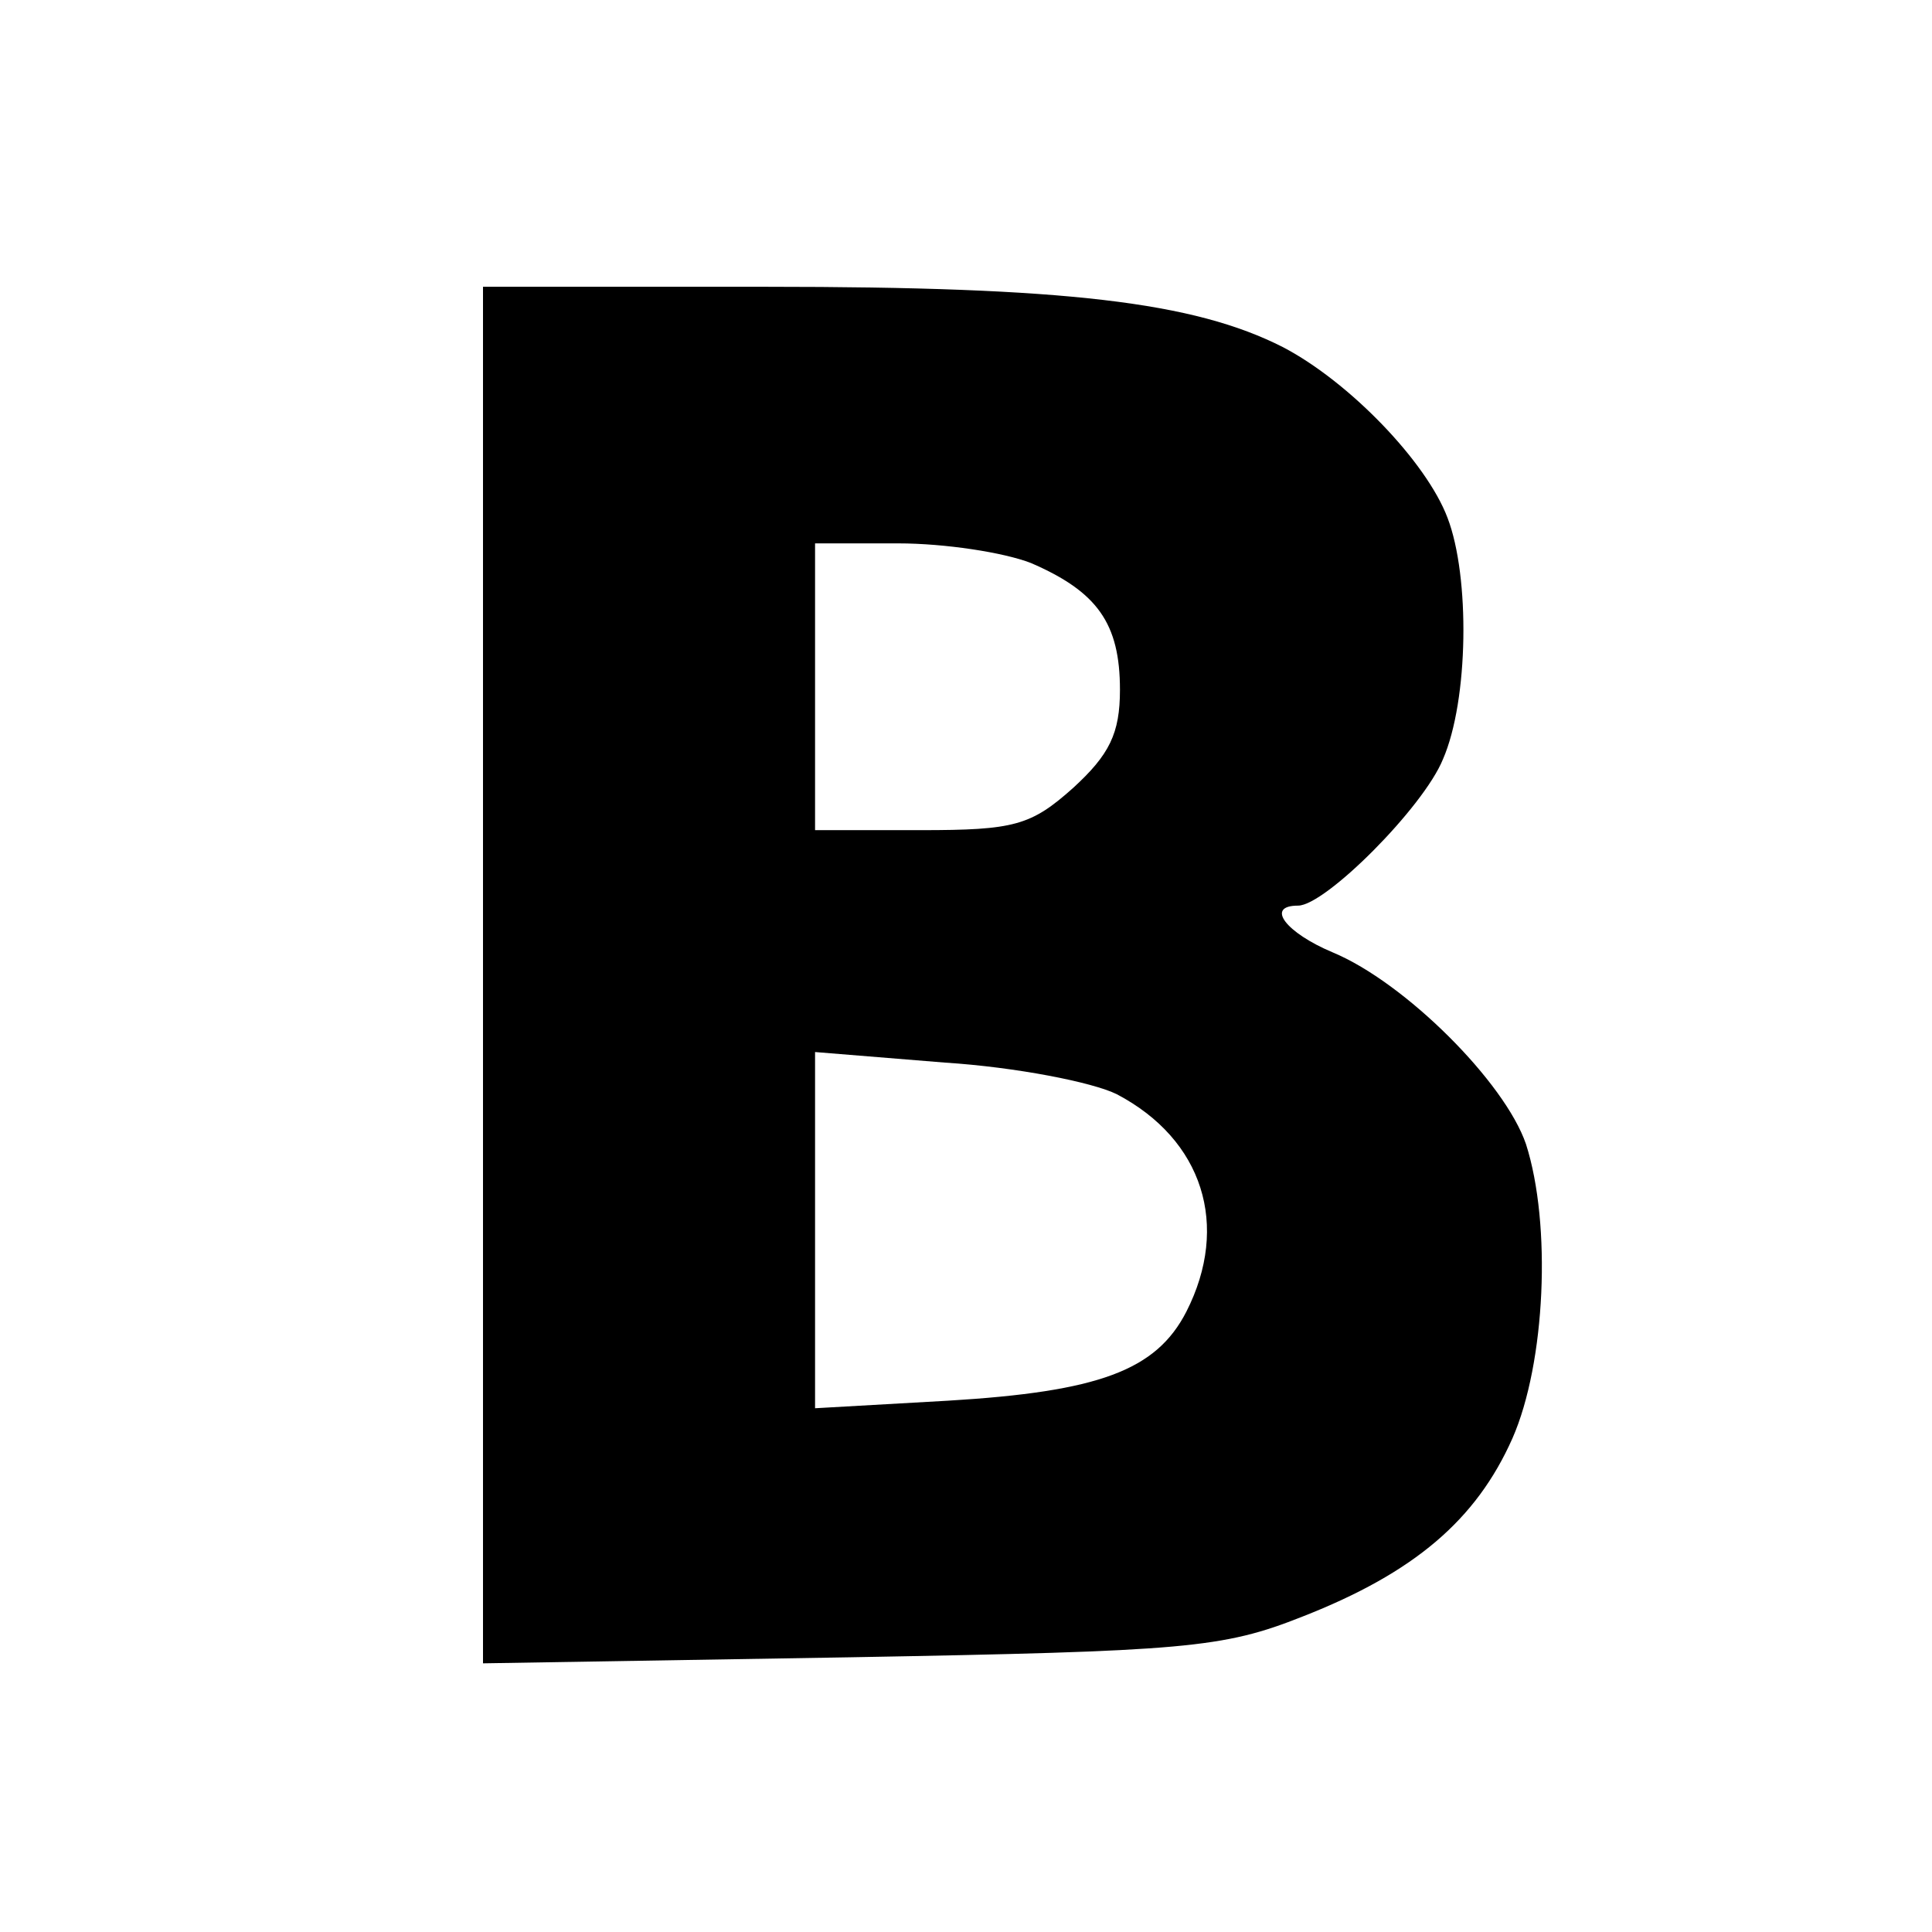 <?xml version="1.0" standalone="no"?>
<!DOCTYPE svg PUBLIC "-//W3C//DTD SVG 20010904//EN"
 "http://www.w3.org/TR/2001/REC-SVG-20010904/DTD/svg10.dtd">
<svg version="1.0" xmlns="http://www.w3.org/2000/svg"
 width="128pt" height="128pt" viewBox="0 0 128 128"
 preserveAspectRatio="xMidYMid meet">
<g transform="translate(0,128) scale(0.1,-0.1)"
fill="#000000" stroke="none">
<path d="M320 634 l0 -456 243 4 c223 4 247 6 300 27 74 29 115 64 139 118 22
50 26 142 9 195 -14 41 -80 107 -128 127 -31 13 -45 31 -23 31 18 0 83 65 96
97 17 39 18 121 3 160 -14 37 -65 90 -109 113 -59 30 -144 40 -342 40 l-188 0
0 -456z m363 273 c44 -19 59 -40 59 -84 0 -29 -7 -43 -31 -65 -28 -25 -39 -28
-101 -28 l-70 0 0 95 0 95 55 0 c31 0 70 -6 88 -13z m57 -352 c57 -30 75 -87
46 -144 -20 -39 -58 -53 -158 -59 l-88 -5 0 118 0 118 86 -7 c47 -3 98 -13
114 -21z"/>
</g>
</svg>
